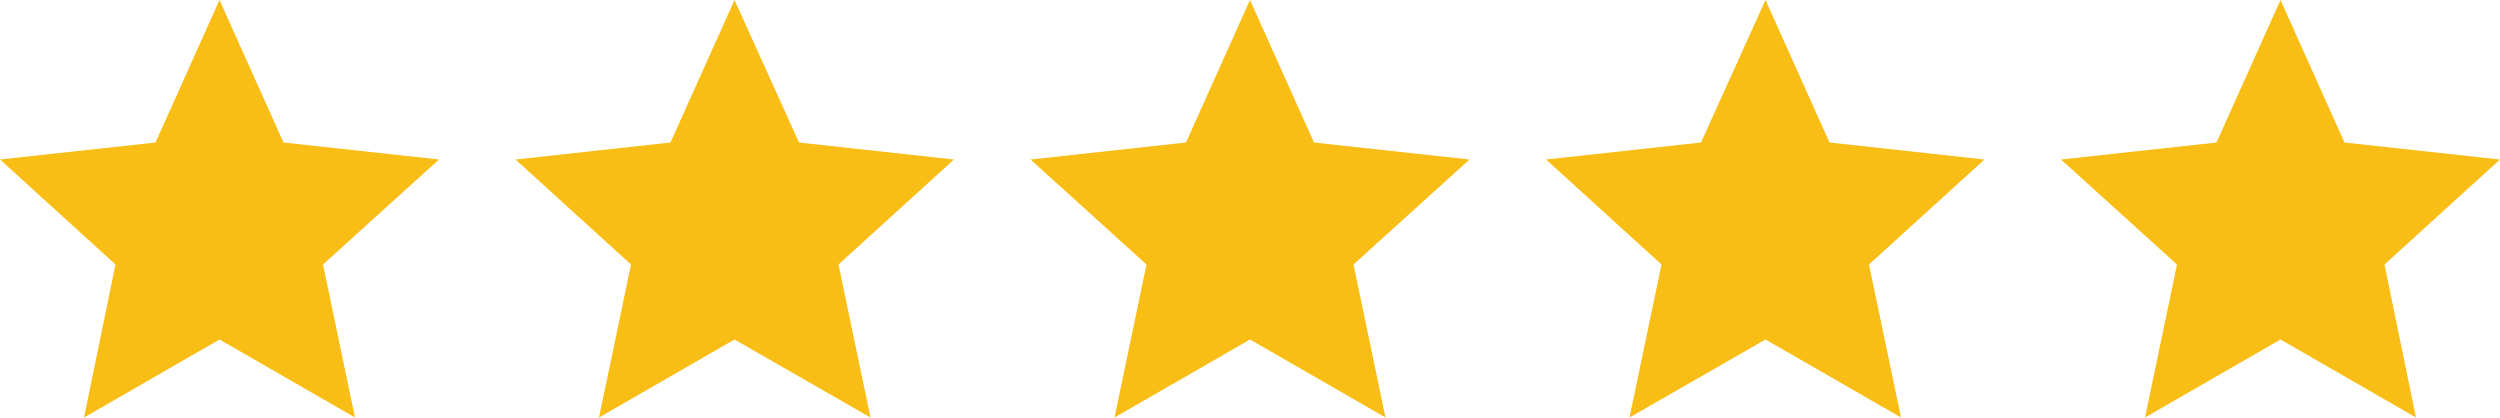 <svg xmlns="http://www.w3.org/2000/svg" xmlns:xlink="http://www.w3.org/1999/xlink" id="Layer_1" x="0px" y="0px" viewBox="0 0 50 8.35" style="enable-background:new 0 0 50 8.35;" xml:space="preserve"><style type="text/css">	.st0{fill:#F8BE15;}</style><g>	<g>		<polygon class="st0" points="4.39,0 5.67,2.85 8.78,3.19 6.46,5.29 7.1,8.35 4.39,6.79 1.68,8.35 2.31,5.29 0,3.19 3.11,2.85      "></polygon>		<polygon class="st0" points="14.69,0 15.98,2.85 19.08,3.19 16.77,5.29 17.41,8.35 14.69,6.79 11.98,8.35 12.62,5.29 10.31,3.19    13.41,2.85   "></polygon>		<polygon class="st0" points="25,0 26.28,2.85 29.39,3.19 27.07,5.29 27.71,8.35 25,6.79 22.29,8.35 22.93,5.29 20.61,3.19    23.72,2.85   "></polygon>		<polygon class="st0" points="35.31,0 36.59,2.85 39.69,3.19 37.38,5.29 38.02,8.35 35.31,6.79 32.59,8.35 33.23,5.29 30.92,3.19    34.02,2.85   "></polygon>		<polygon class="st0" points="45.61,0 46.89,2.85 50,3.19 47.69,5.29 48.32,8.35 45.61,6.79 42.9,8.35 43.54,5.29 41.22,3.19    44.33,2.85   "></polygon>	</g></g></svg>